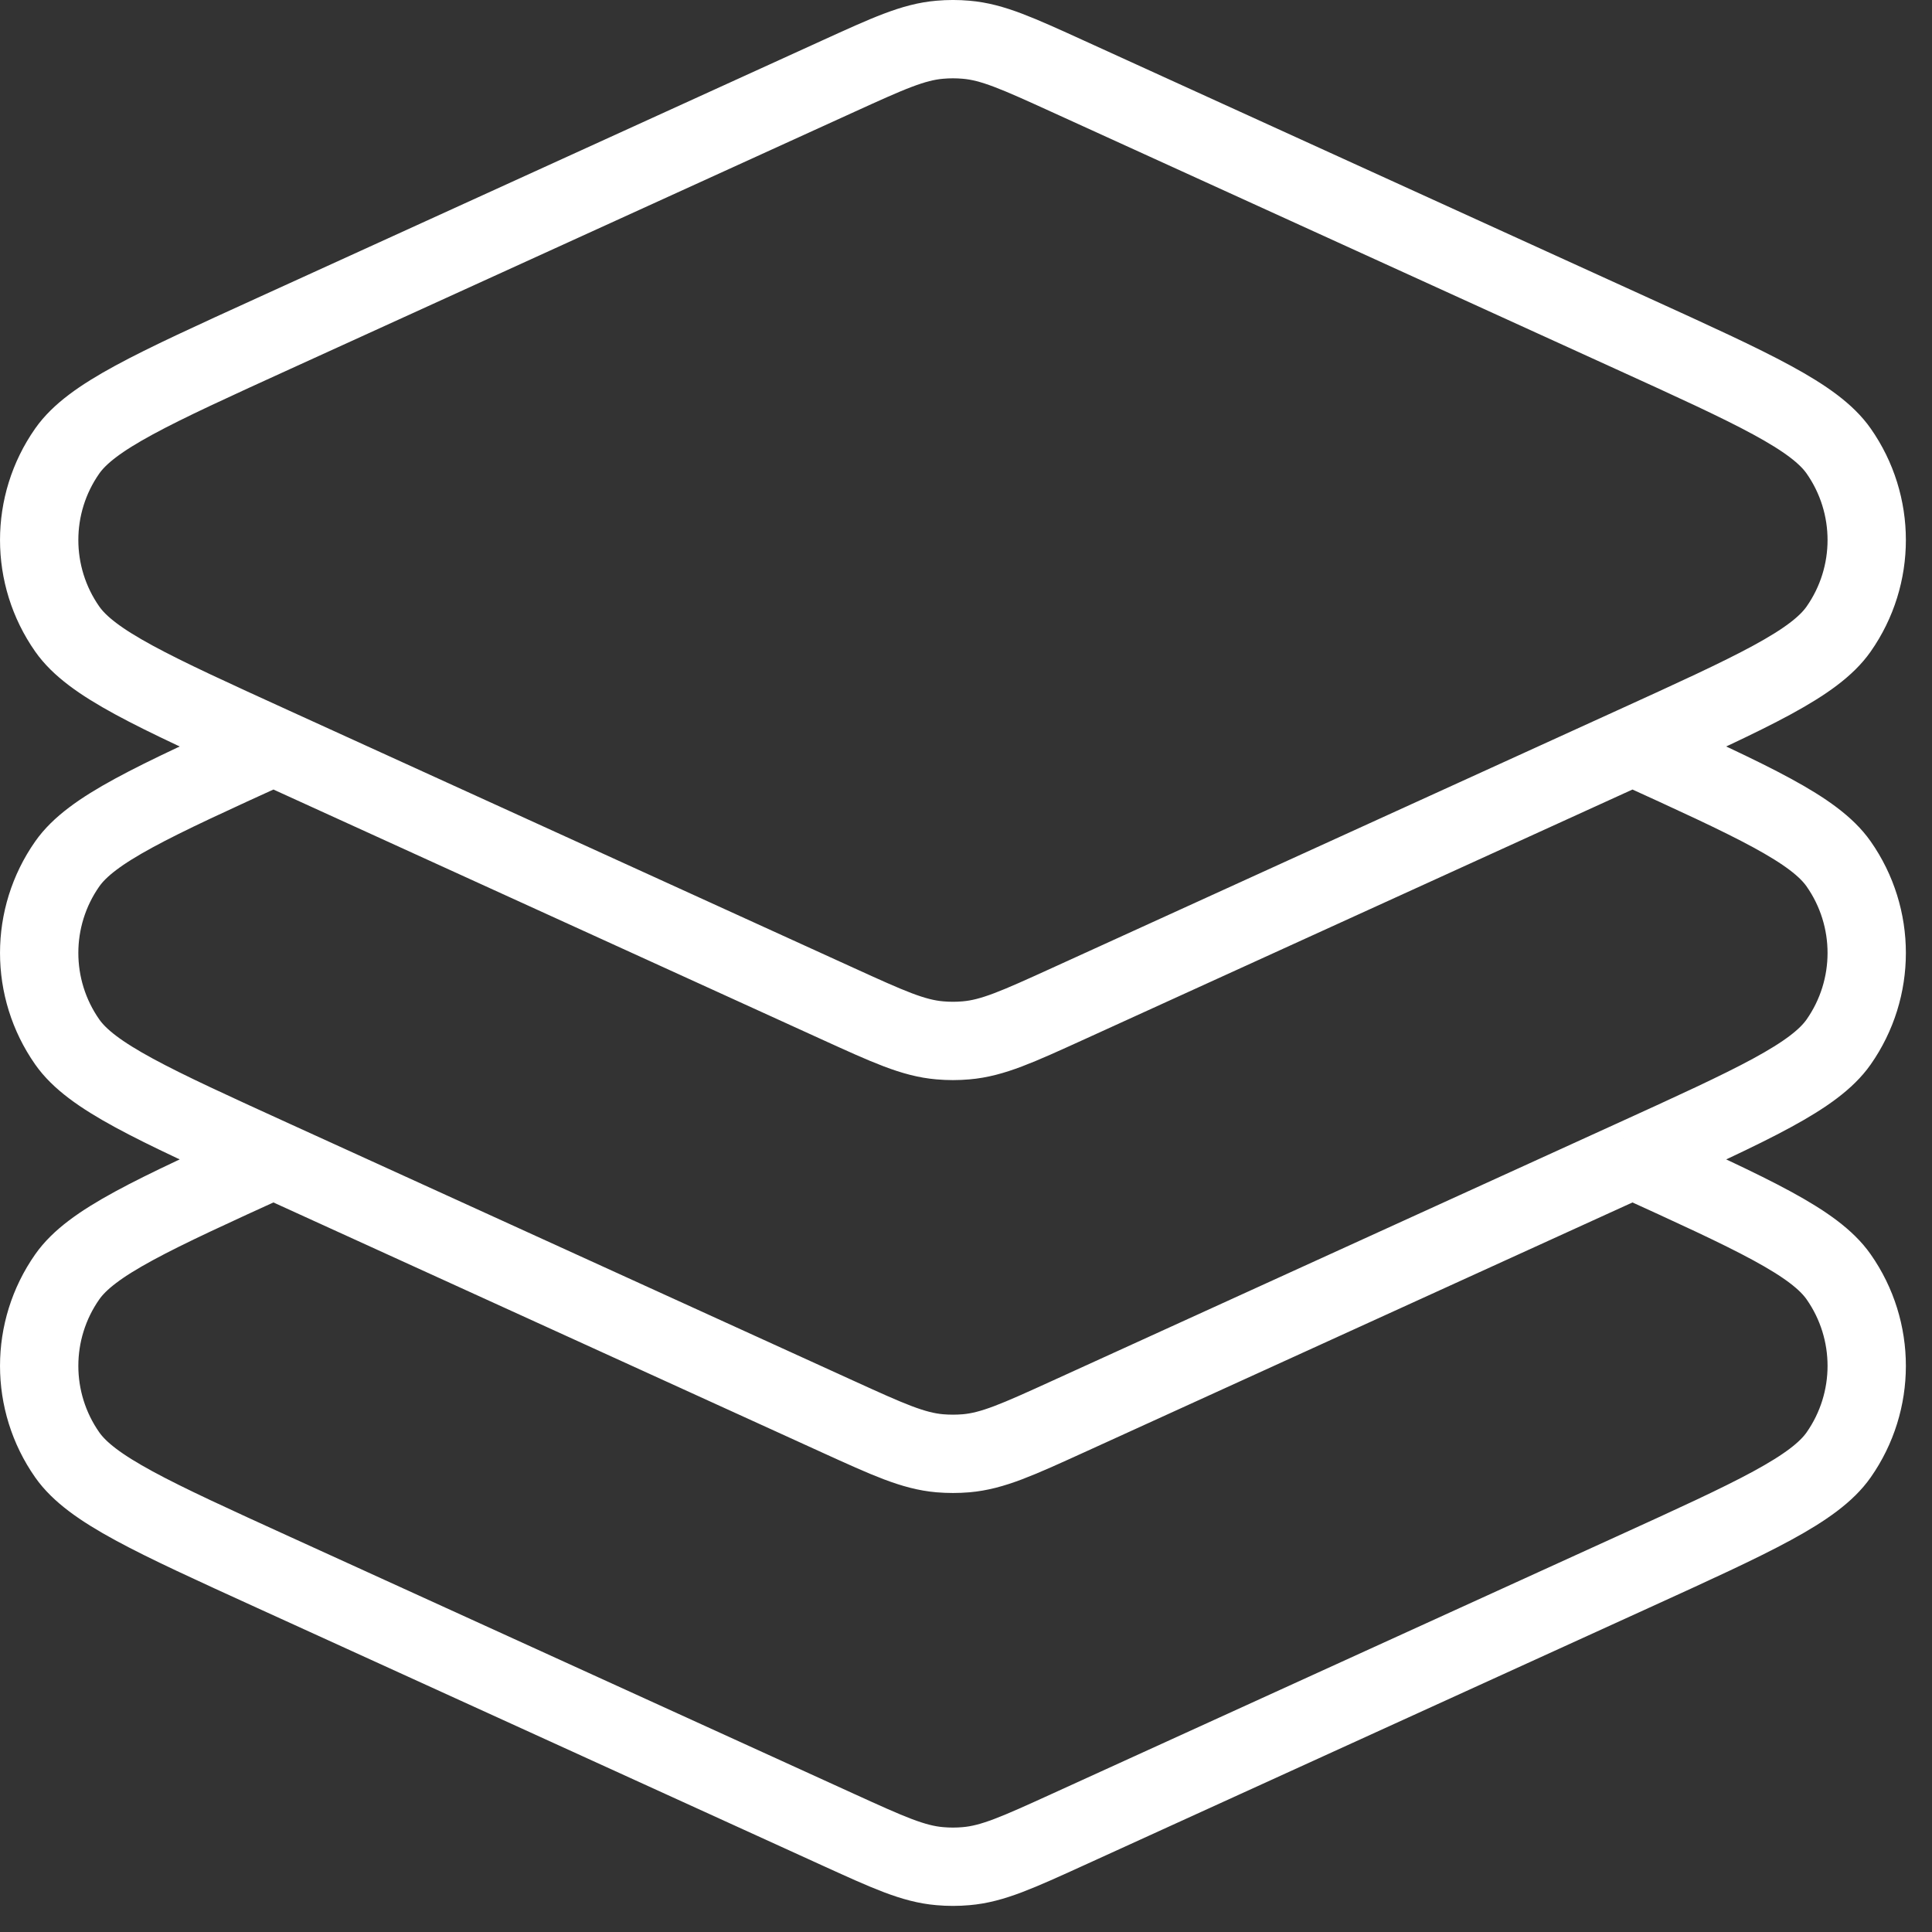 <svg width="37" height="37" viewBox="0 0 37 37" fill="none" xmlns="http://www.w3.org/2000/svg">
<rect x="0" y="0" width="37" height="37" fill="#333333" stroke="none"/>
<path d="M5.236 14.296C2.913 15.355 1.751 15.884 1.288 16.545C0.571 17.568 0.571 18.932 1.288 19.955C1.751 20.616 2.913 21.145 5.236 22.204M5.236 14.296C2.913 13.237 1.751 12.708 1.288 12.047C0.571 11.024 0.571 9.66 1.288 8.637C1.751 7.977 2.913 7.448 5.236 6.389L16.047 1.462C17.009 1.024 17.49 0.804 17.998 0.761C18.166 0.746 18.334 0.746 18.502 0.761C19.01 0.804 19.491 1.024 20.453 1.462L31.264 6.389C33.588 7.448 34.749 7.977 35.212 8.637C35.929 9.66 35.929 11.024 35.212 12.047C34.749 12.708 33.588 13.237 31.264 14.296M5.236 14.296L16.047 19.223C17.009 19.661 17.49 19.881 17.998 19.924C18.166 19.939 18.334 19.939 18.502 19.924C19.01 19.881 19.491 19.661 20.453 19.223L31.264 14.296M5.236 22.204C2.913 23.263 1.751 23.792 1.288 24.453C0.571 25.476 0.571 26.84 1.288 27.863C1.751 28.523 2.913 29.052 5.236 30.111L16.047 35.038C17.009 35.476 17.49 35.696 17.998 35.739C18.166 35.754 18.334 35.754 18.502 35.739C19.01 35.696 19.491 35.476 20.453 35.038L31.264 30.111C33.588 29.052 34.749 28.523 35.212 27.863C35.929 26.84 35.929 25.476 35.212 24.453C34.749 23.792 33.588 23.263 31.264 22.204M5.236 22.204L16.047 27.131C17.009 27.569 17.49 27.788 17.998 27.832C18.166 27.846 18.334 27.846 18.502 27.832C19.01 27.788 19.491 27.569 20.453 27.131L31.264 22.204M31.264 14.296C33.588 15.355 34.749 15.884 35.212 16.545C35.929 17.568 35.929 18.932 35.212 19.955C34.749 20.616 33.588 21.145 31.264 22.204" stroke="white" stroke-width="1.5" stroke-linejoin="round"/>
</svg>
